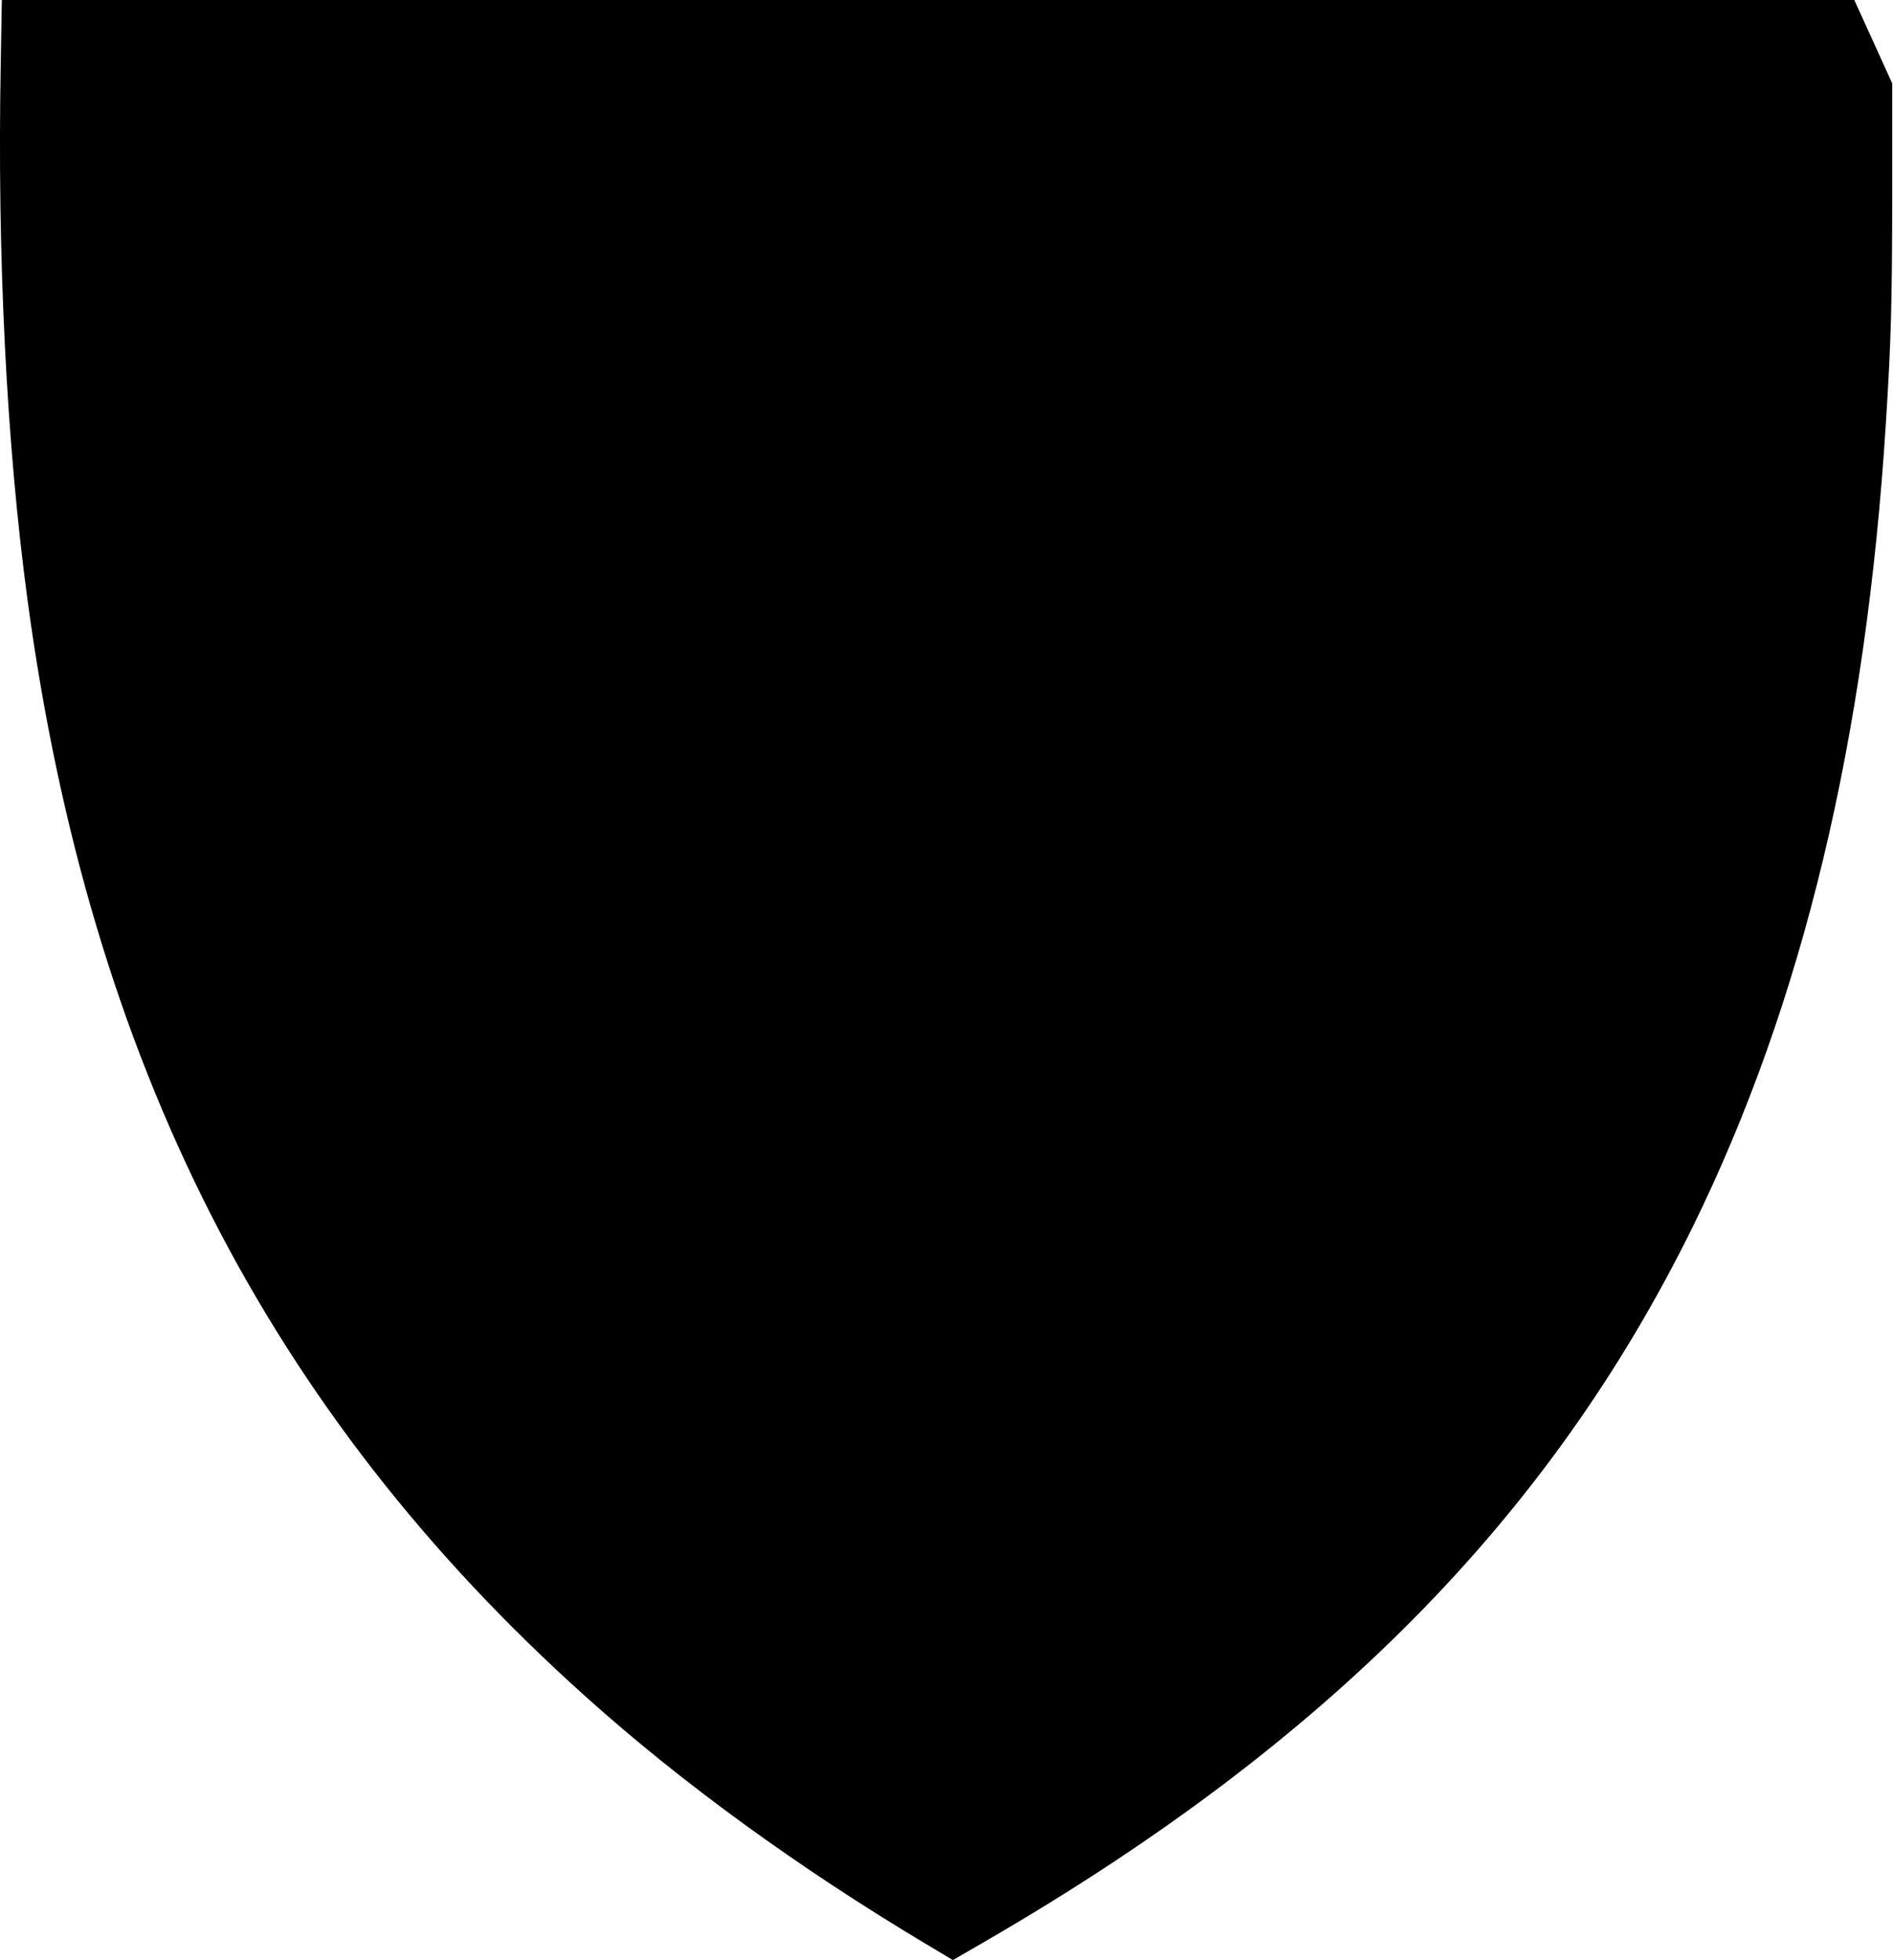  <svg version="1.0" xmlns="http://www.w3.org/2000/svg"
 width="1237pt" height="1280pt" viewBox="0 0 1237 1280"
 preserveAspectRatio="xMidYMid meet"><g transform="translate(0,1280) scale(0.1,-0.1)"
fill="#000000" stroke="none">
<path d="M5 12393 c-24 -1266 37 -2488 175 -3513 407 -3013 1573 -5302 3650
-7163 631 -566 1390 -1117 2226 -1616 l171 -102 214 124 c2224 1288 3682 2760
4619 4662 720 1464 1134 3187 1264 5260 34 536 40 776 41 1485 l0 725 -124
273 -124 272 -6052 0 -6053 0 -7 -407z"/>
</g>
</svg>
